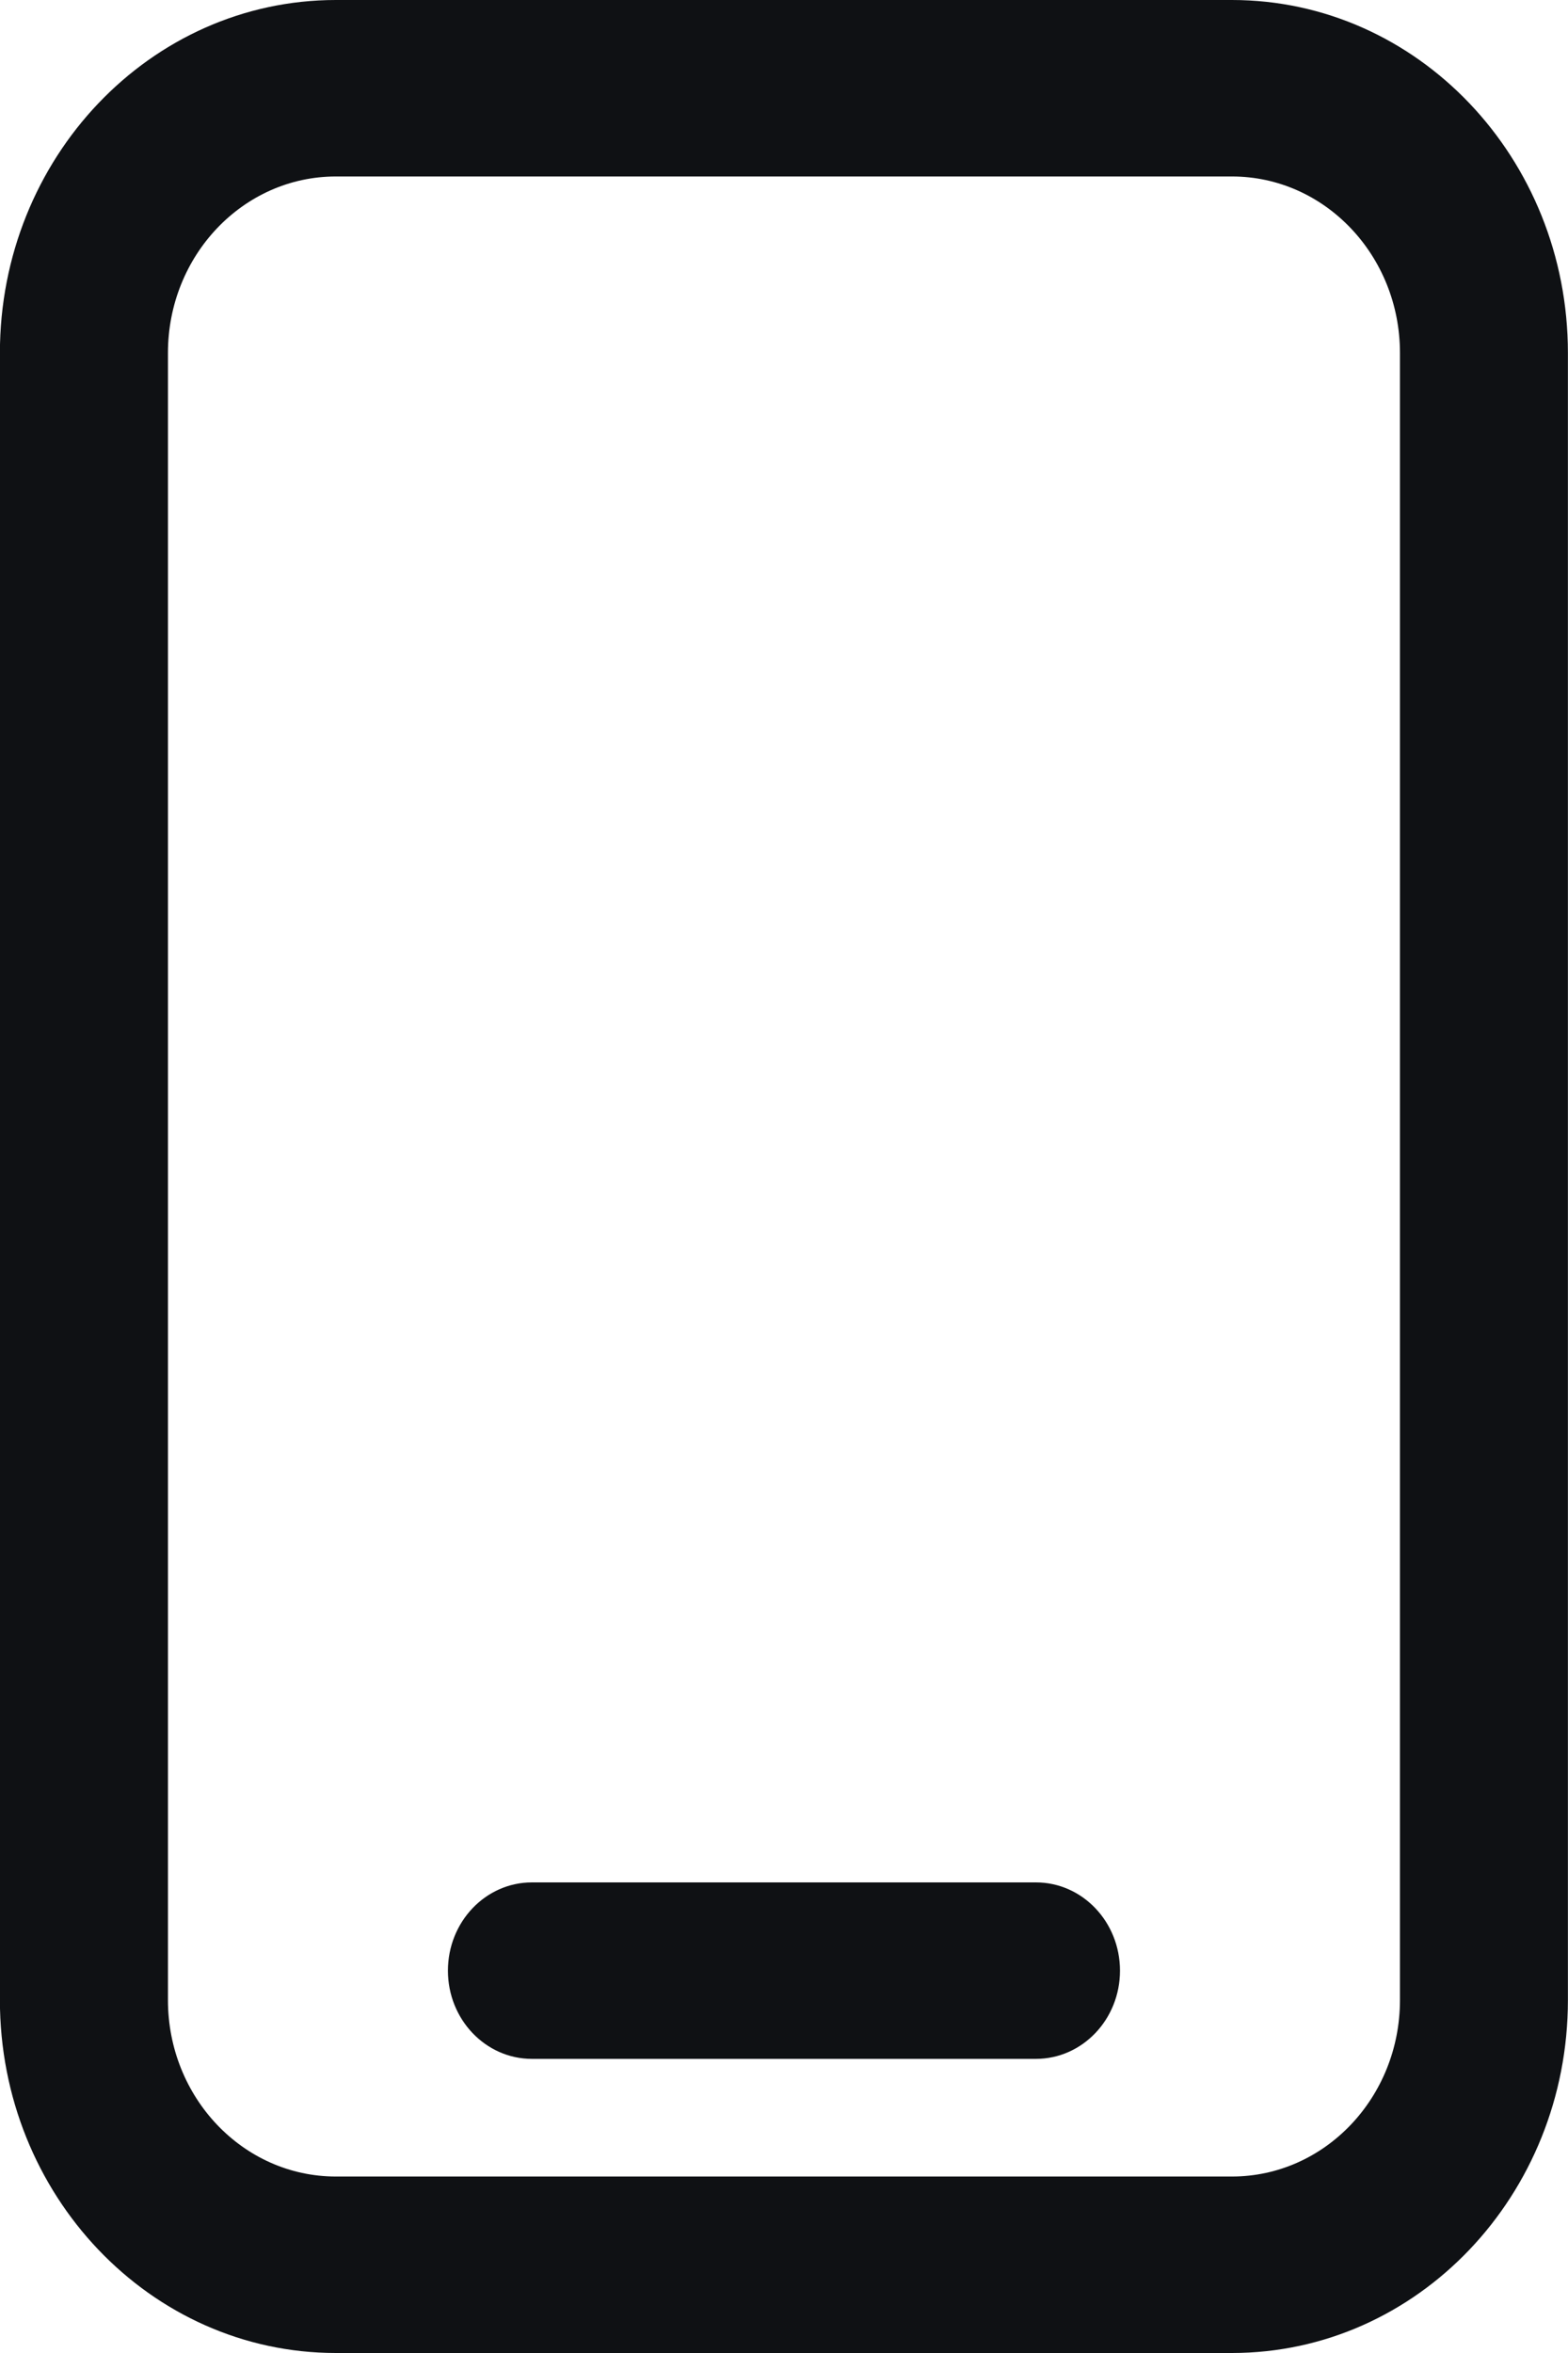 <svg width="18" height="27" viewBox="0 0 18 27" fill="none" xmlns="http://www.w3.org/2000/svg">
<g clip-path="url(#clip0_1_58)">
<path fill-rule="evenodd" clip-rule="evenodd" d="M16.071 22.95V4.05C16.071 2.932 15.207 2.025 14.142 2.025H3.856C2.791 2.025 1.928 2.932 1.928 4.05V22.95C1.928 24.068 2.791 24.975 3.856 24.975H14.142C15.207 24.975 16.071 24.068 16.071 22.95ZM17.999 4.05C17.999 1.813 16.272 5.69855e-07 14.142 4.72083e-07L3.856 0C1.726 -9.77716e-08 -0.001 1.813 -0.001 4.05L-0.001 22.95C-0.001 25.187 1.726 27 3.856 27H14.142C16.272 27 17.999 25.187 17.999 22.95V4.05Z" fill="#0F1114"/>
<path d="M5.142 22.613C5.142 22.053 5.574 21.6 6.106 21.6H11.892C12.425 21.6 12.857 22.053 12.857 22.613C12.857 23.172 12.425 23.625 11.892 23.625H6.106C5.574 23.625 5.142 23.172 5.142 22.613Z" fill="#0F1114"/>
</g>
<defs>
<clipPath id="clip0_1_58">
<rect width="18" height="27" fill="white"/>
</clipPath>
</defs>
</svg>
